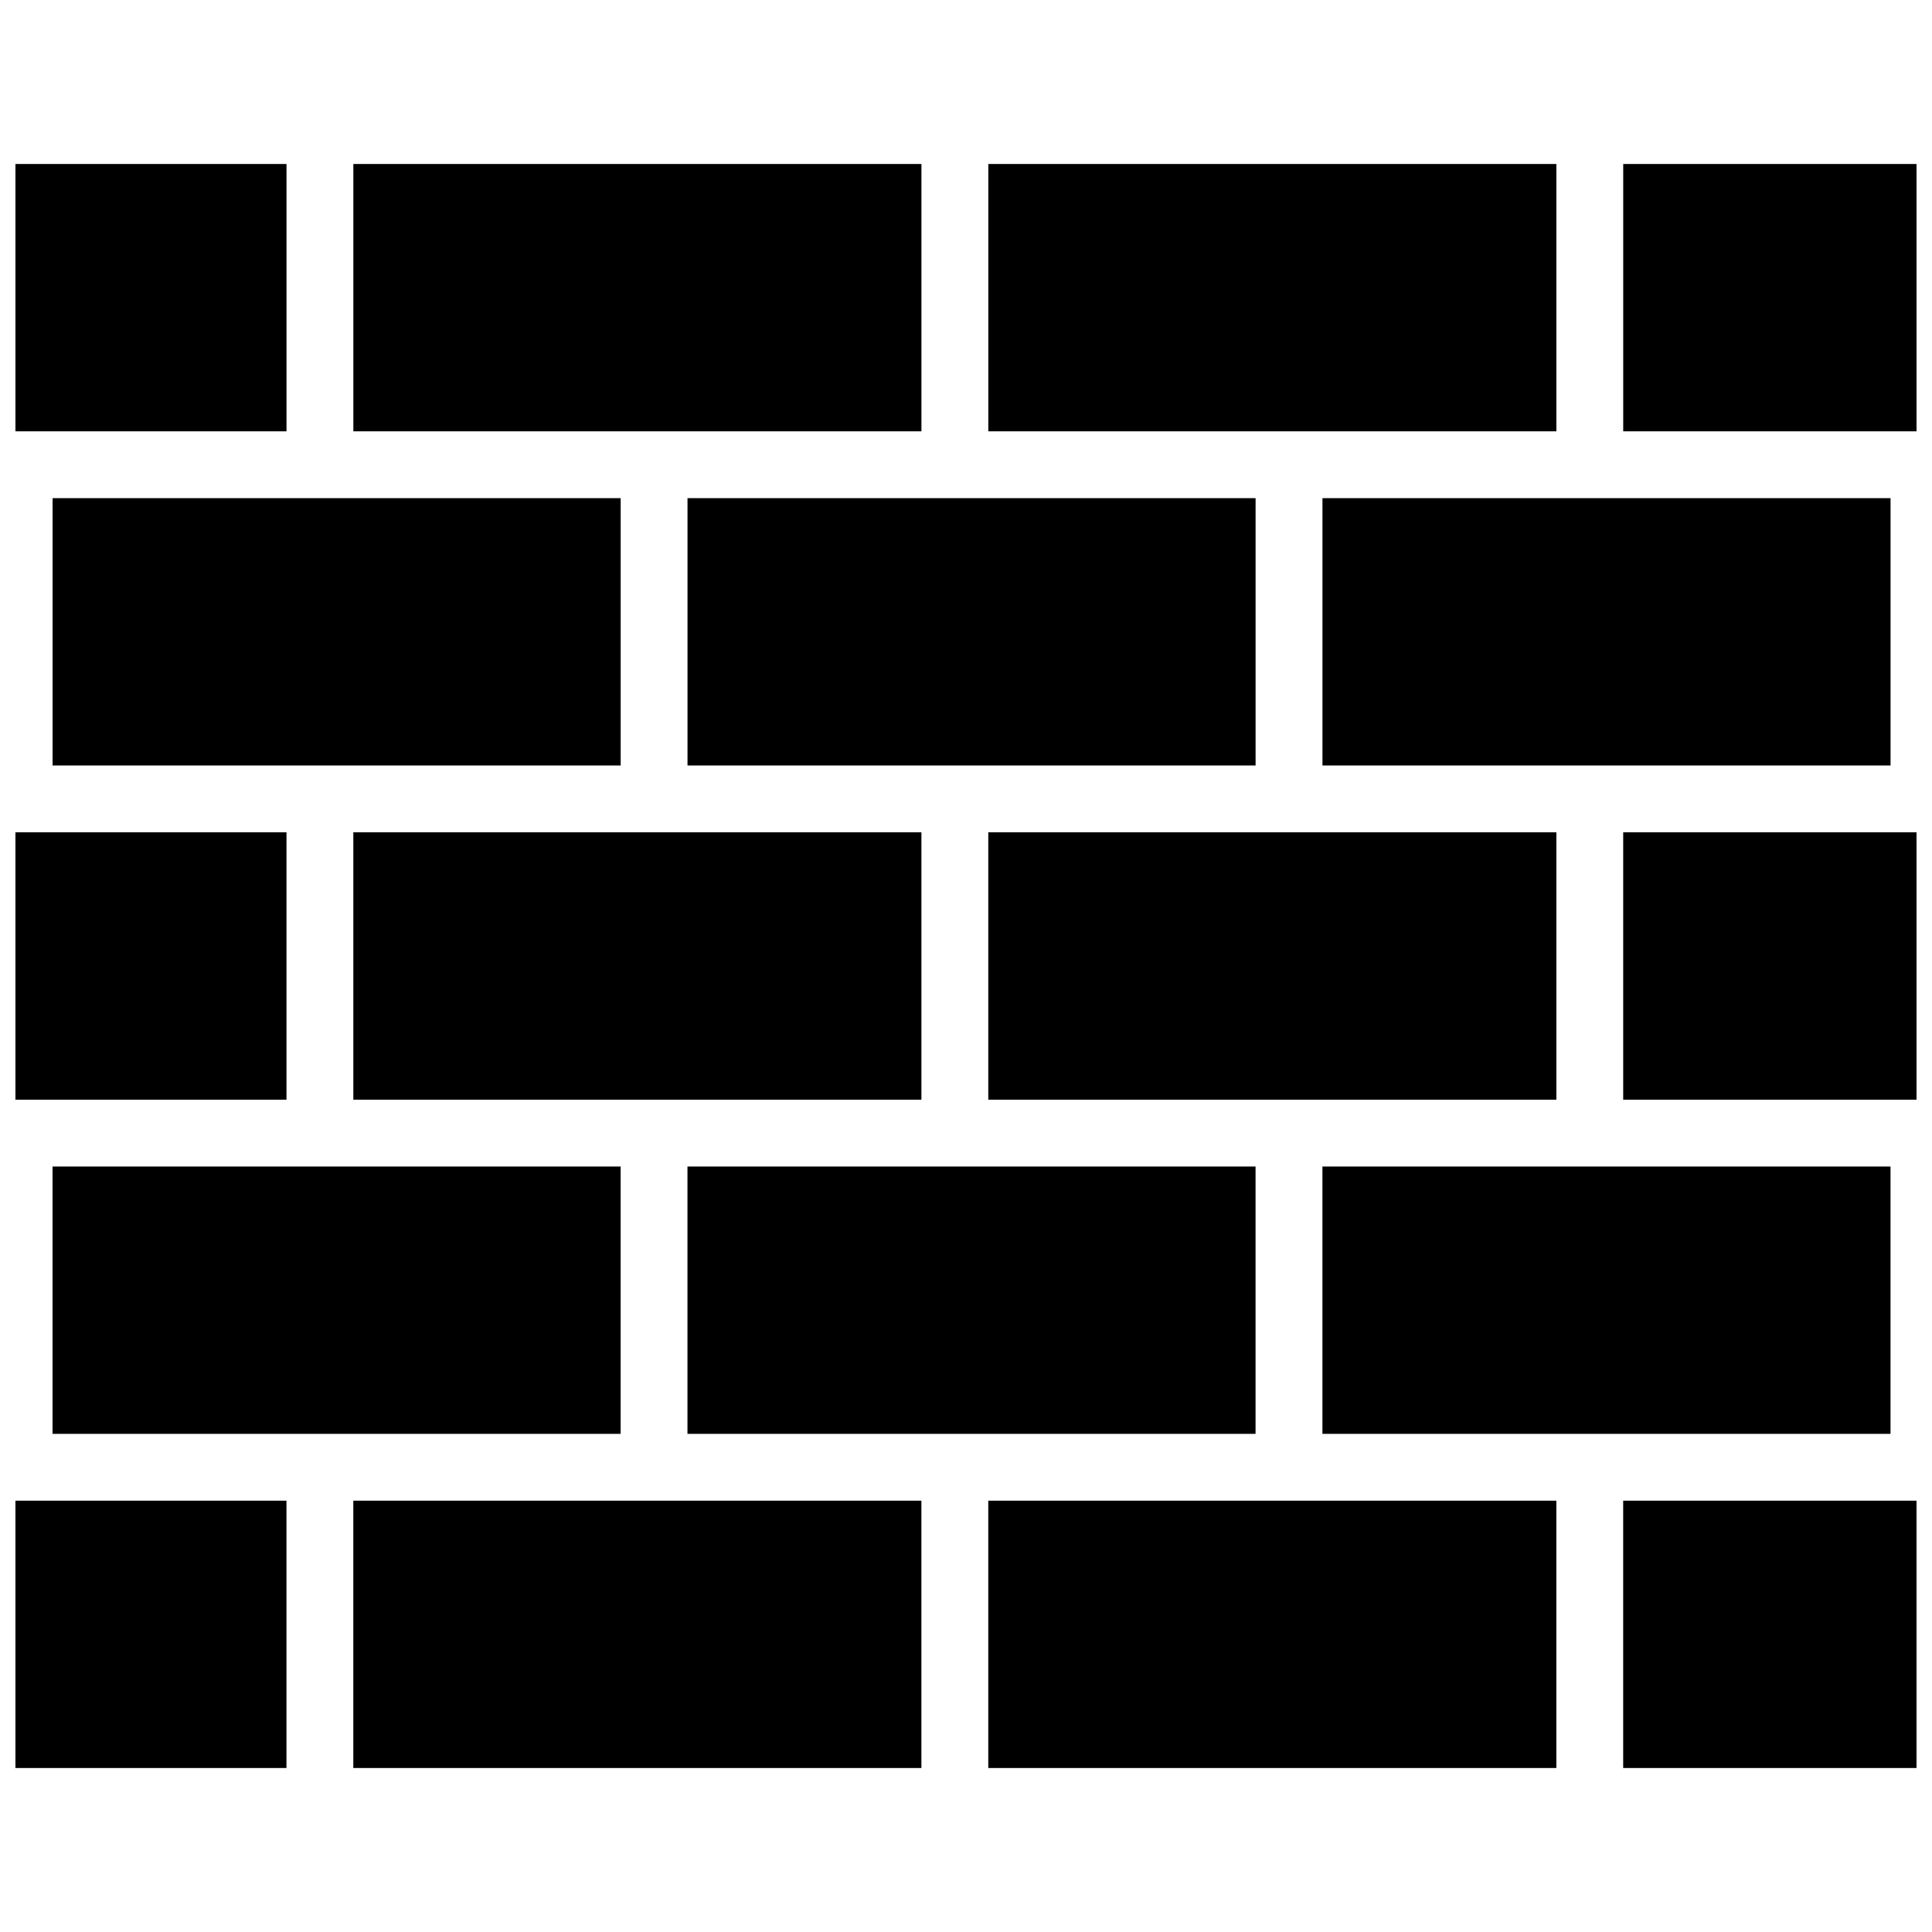 <?xml version="1.0" encoding="UTF-8"?>
<!-- Uploaded to: ICON Repo, www.svgrepo.com, Generator: ICON Repo Mixer Tools -->
<svg width="800px" height="800px" version="1.1" viewBox="144 144 512 512" xmlns="http://www.w3.org/2000/svg">
 <defs>
  <clipPath id="a">
   <path d="m148.09 187h503.81v426h-503.81z"/>
  </clipPath>
 </defs>
 <g clip-path="url(#a)">
  <path d="m388.19 258.3h-150.55v-70.844h150.55zm168.27-70.844h-150.55v70.852h150.55zm95.445 0h-77.738v70.852h77.738zm-431.98 0h-71.832v70.852h71.832zm256.82 88.559h-150.55v70.852h150.55v-70.852zm168.27 0h-150.55v70.852h150.55zm-336.53 0h-150.55v70.852h150.55zm79.699 88.559h-150.55v70.852h150.55zm168.27 0h-150.55v70.852h150.55zm95.445 0h-77.738v70.852h77.738zm-431.98 0h-71.832v70.852h71.832zm168.26 177.12h-150.55v70.852h150.55zm168.27 0h-150.55v70.852h150.55zm95.445 0h-77.738v70.852h77.738zm-431.98 0h-71.832v70.852h71.832zm256.82-88.559h-150.55v70.852h150.55v-70.852zm168.27 0h-150.55v70.852h150.55zm-336.53 0h-150.55v70.852h150.55z"/>
 </g>
</svg>